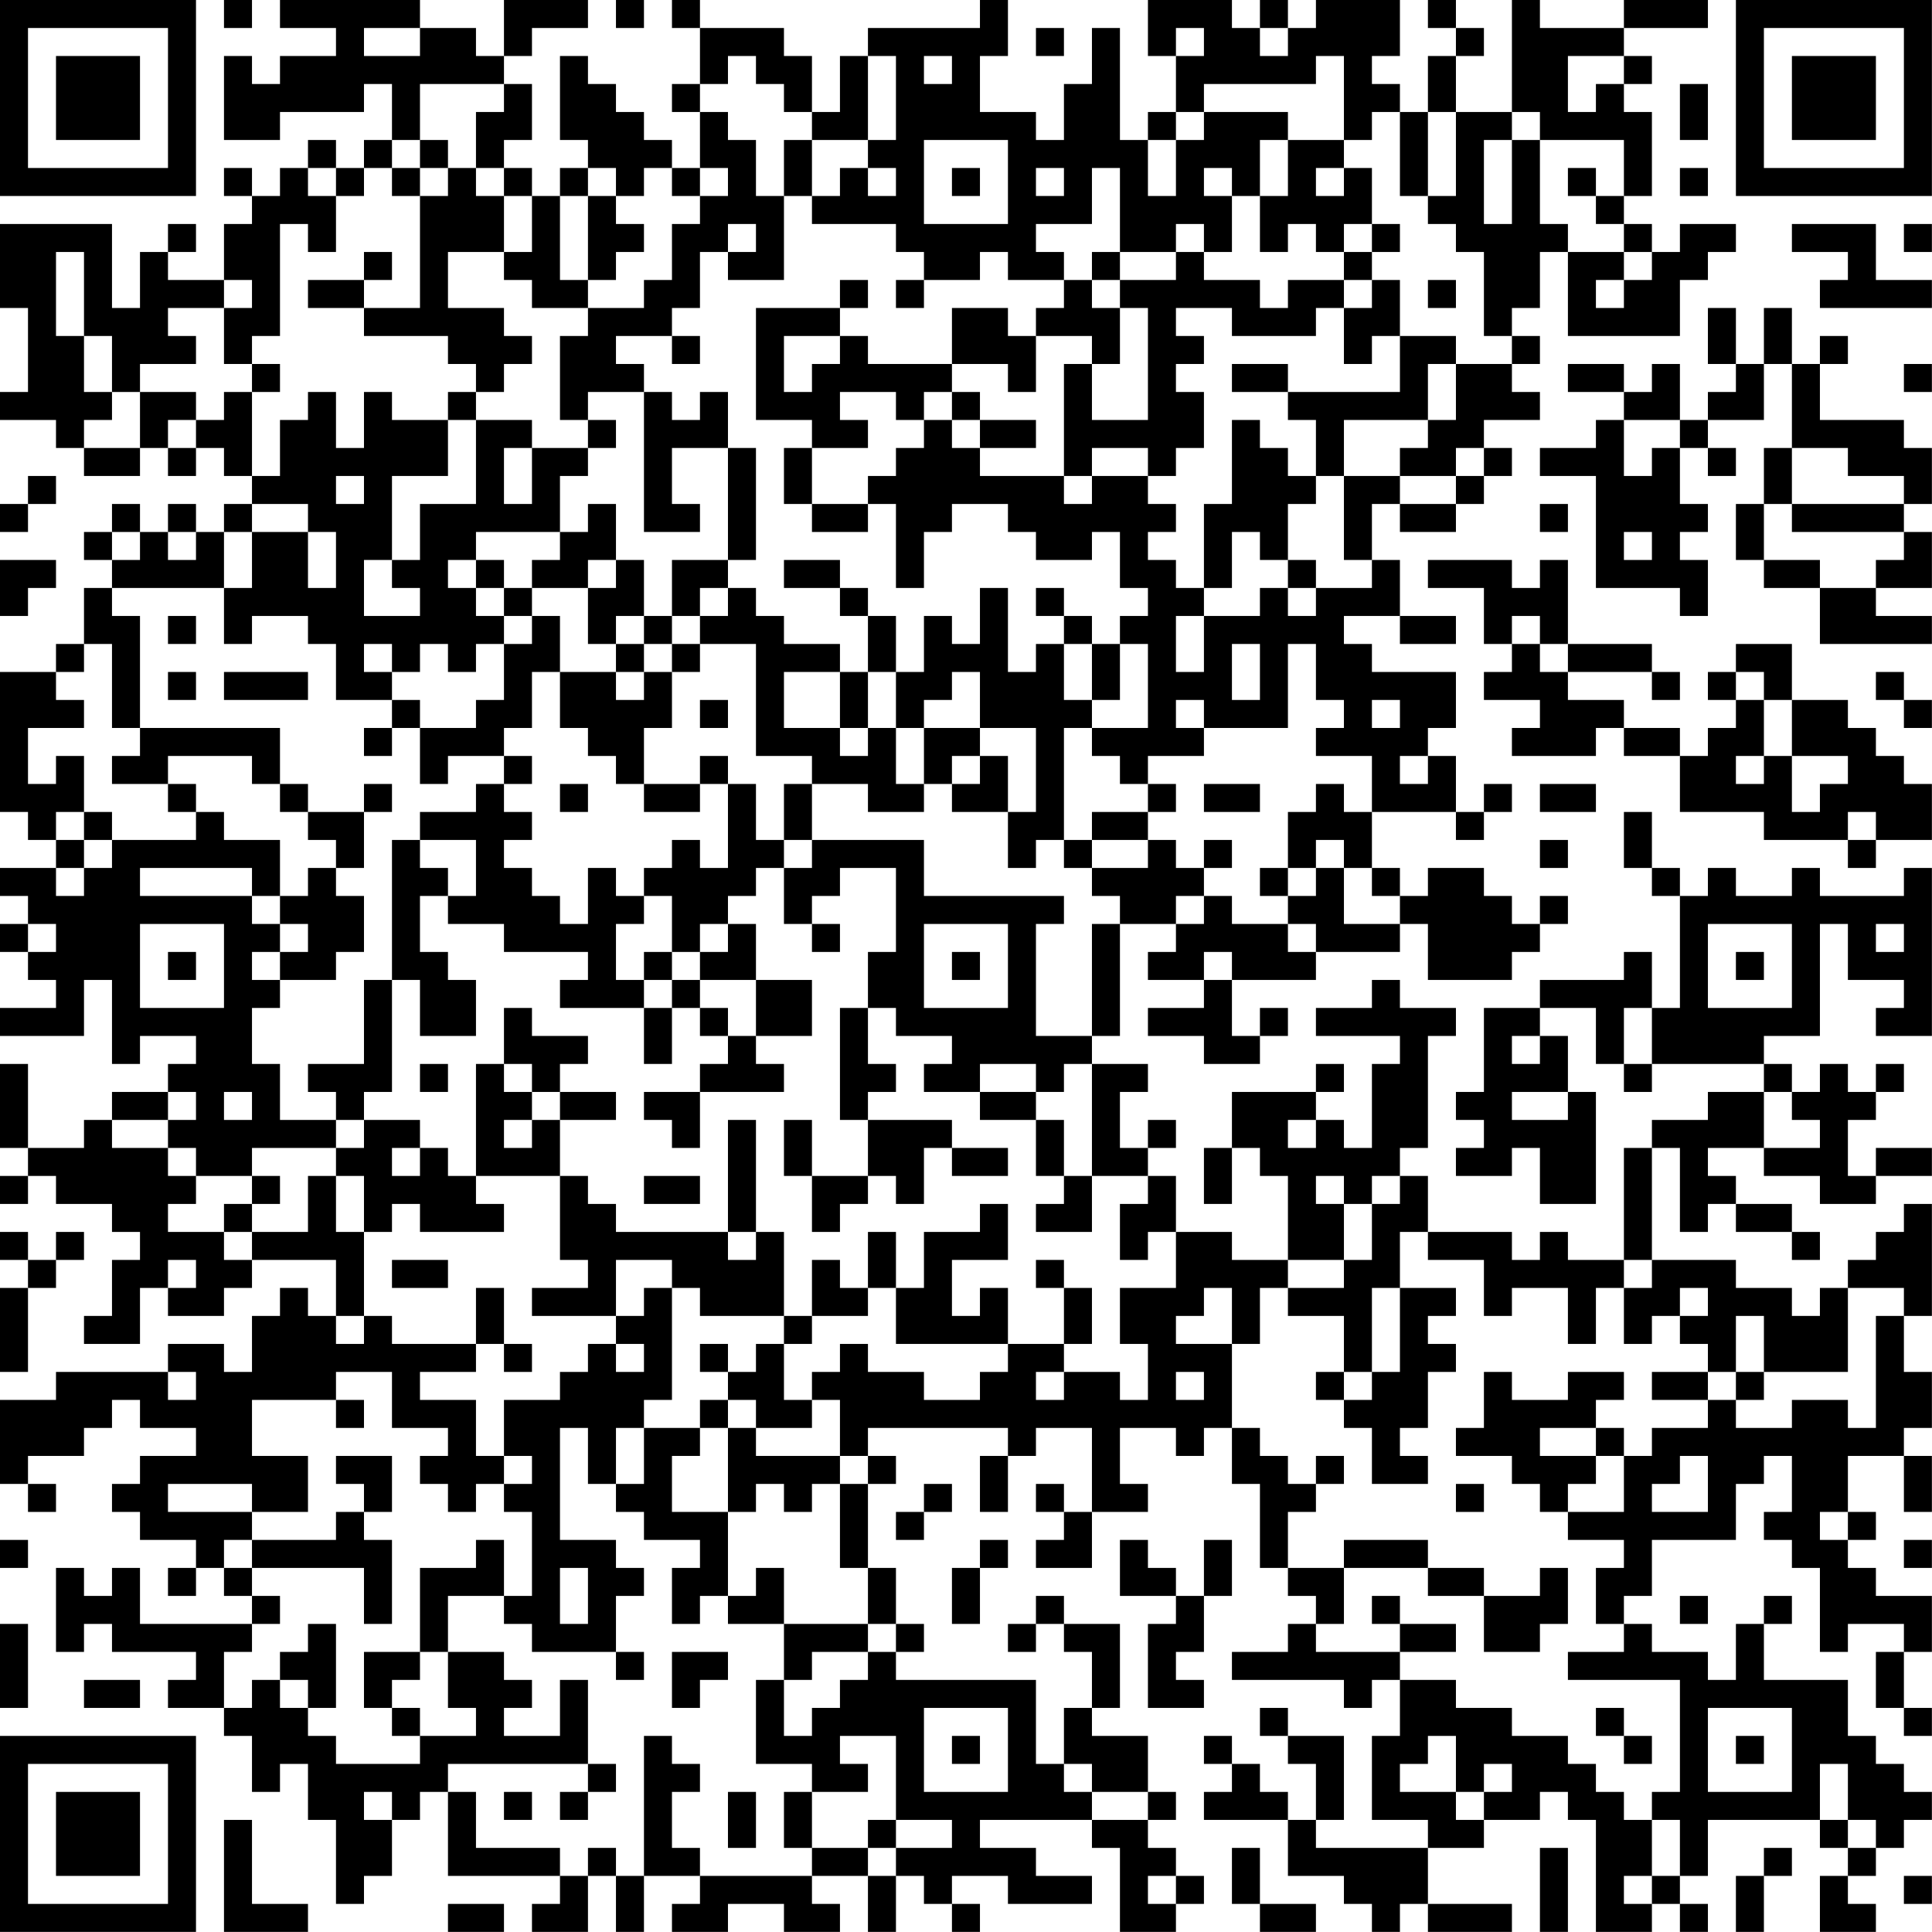 <?xml version="1.0" encoding="UTF-8"?>
<svg xmlns="http://www.w3.org/2000/svg" version="1.1" width="250" height="250" viewBox="0 0 250 250"><rect x="0" y="0" width="250" height="250" fill="#ffffff"/><g transform="scale(3.623)"><g transform="translate(0,0)"><path fill-rule="evenodd" d="M8 0L8 1L9 1L9 0ZM10 0L10 1L12 1L12 2L10 2L10 3L9 3L9 2L8 2L8 5L10 5L10 4L13 4L13 3L14 3L14 5L13 5L13 6L12 6L12 5L11 5L11 6L10 6L10 7L9 7L9 6L8 6L8 7L9 7L9 8L8 8L8 10L6 10L6 9L7 9L7 8L6 8L6 9L5 9L5 11L4 11L4 8L0 8L0 11L1 11L1 14L0 14L0 15L2 15L2 16L3 16L3 17L5 17L5 16L6 16L6 17L7 17L7 16L8 16L8 17L9 17L9 18L8 18L8 19L7 19L7 18L6 18L6 19L5 19L5 18L4 18L4 19L3 19L3 20L4 20L4 21L3 21L3 23L2 23L2 24L0 24L0 29L1 29L1 30L2 30L2 31L0 31L0 32L1 32L1 33L0 33L0 34L1 34L1 35L2 35L2 36L0 36L0 37L3 37L3 35L4 35L4 38L5 38L5 37L7 37L7 38L6 38L6 39L4 39L4 40L3 40L3 41L1 41L1 38L0 38L0 41L1 41L1 42L0 42L0 43L1 43L1 42L2 42L2 43L4 43L4 44L5 44L5 45L4 45L4 47L3 47L3 48L5 48L5 46L6 46L6 47L8 47L8 46L9 46L9 45L12 45L12 47L11 47L11 46L10 46L10 47L9 47L9 49L8 49L8 48L6 48L6 49L2 49L2 50L0 50L0 53L1 53L1 54L2 54L2 53L1 53L1 52L3 52L3 51L4 51L4 50L5 50L5 51L7 51L7 52L5 52L5 53L4 53L4 54L5 54L5 55L7 55L7 56L6 56L6 57L7 57L7 56L8 56L8 57L9 57L9 58L5 58L5 56L4 56L4 57L3 57L3 56L2 56L2 59L3 59L3 58L4 58L4 59L7 59L7 60L6 60L6 61L8 61L8 62L9 62L9 64L10 64L10 63L11 63L11 65L12 65L12 68L13 68L13 67L14 67L14 65L15 65L15 64L16 64L16 67L20 67L20 68L19 68L19 69L21 69L21 67L22 67L22 69L23 69L23 67L25 67L25 68L24 68L24 69L26 69L26 68L28 68L28 69L30 69L30 68L29 68L29 67L31 67L31 69L32 69L32 67L33 67L33 68L34 68L34 69L35 69L35 68L34 68L34 67L36 67L36 68L39 68L39 67L37 67L37 66L35 66L35 65L39 65L39 66L40 66L40 69L42 69L42 68L43 68L43 67L42 67L42 66L41 66L41 65L42 65L42 64L41 64L41 62L39 62L39 61L40 61L40 58L38 58L38 57L37 57L37 58L36 58L36 59L37 59L37 58L38 58L38 59L39 59L39 61L38 61L38 63L37 63L37 60L32 60L32 59L33 59L33 58L32 58L32 56L31 56L31 53L32 53L32 52L31 52L31 51L36 51L36 52L35 52L35 54L36 54L36 52L37 52L37 51L39 51L39 54L38 54L38 53L37 53L37 54L38 54L38 55L37 55L37 56L39 56L39 54L41 54L41 53L40 53L40 51L42 51L42 52L43 52L43 51L44 51L44 53L45 53L45 56L46 56L46 57L47 57L47 58L46 58L46 59L44 59L44 60L48 60L48 61L49 61L49 60L50 60L50 62L49 62L49 65L51 65L51 66L47 66L47 65L48 65L48 62L46 62L46 61L45 61L45 62L46 62L46 63L47 63L47 65L46 65L46 64L45 64L45 63L44 63L44 62L43 62L43 63L44 63L44 64L43 64L43 65L46 65L46 67L48 67L48 68L49 68L49 69L50 69L50 68L51 68L51 69L54 69L54 68L51 68L51 66L53 66L53 65L55 65L55 64L56 64L56 65L57 65L57 69L59 69L59 68L60 68L60 69L61 69L61 68L60 68L60 67L61 67L61 65L65 65L65 66L66 66L66 67L65 67L65 69L67 69L67 68L66 68L66 67L67 67L67 66L68 66L68 65L69 65L69 64L68 64L68 63L67 63L67 62L66 62L66 60L63 60L63 58L64 58L64 57L63 57L63 58L62 58L62 60L61 60L61 59L59 59L59 58L58 58L58 57L59 57L59 55L62 55L62 53L63 53L63 52L64 52L64 54L63 54L63 55L64 55L64 56L65 56L65 59L66 59L66 58L68 58L68 59L67 59L67 61L68 61L68 62L69 62L69 61L68 61L68 59L69 59L69 57L67 57L67 56L66 56L66 55L67 55L67 54L66 54L66 52L68 52L68 54L69 54L69 52L68 52L68 51L69 51L69 49L68 49L68 47L69 47L69 43L68 43L68 44L67 44L67 45L66 45L66 46L65 46L65 47L64 47L64 46L62 46L62 45L59 45L59 41L60 41L60 44L61 44L61 43L62 43L62 44L64 44L64 45L65 45L65 44L64 44L64 43L62 43L62 42L61 42L61 41L63 41L63 42L65 42L65 43L67 43L67 42L69 42L69 41L67 41L67 42L66 42L66 40L67 40L67 39L68 39L68 38L67 38L67 39L66 39L66 38L65 38L65 39L64 39L64 38L63 38L63 37L65 37L65 33L66 33L66 35L68 35L68 36L67 36L67 37L69 37L69 31L68 31L68 32L65 32L65 31L64 31L64 32L62 32L62 31L61 31L61 32L60 32L60 31L59 31L59 29L58 29L58 31L59 31L59 32L60 32L60 36L59 36L59 34L58 34L58 35L55 35L55 36L53 36L53 39L52 39L52 40L53 40L53 41L52 41L52 42L54 42L54 41L55 41L55 43L57 43L57 39L56 39L56 37L55 37L55 36L57 36L57 38L58 38L58 39L59 39L59 38L63 38L63 39L61 39L61 40L59 40L59 41L58 41L58 45L56 45L56 44L55 44L55 45L54 45L54 44L51 44L51 42L50 42L50 41L51 41L51 37L52 37L52 36L50 36L50 35L49 35L49 36L47 36L47 37L50 37L50 38L49 38L49 41L48 41L48 40L47 40L47 39L48 39L48 38L47 38L47 39L44 39L44 41L43 41L43 43L44 43L44 41L45 41L45 42L46 42L46 45L44 45L44 44L42 44L42 42L41 42L41 41L42 41L42 40L41 40L41 41L40 41L40 39L41 39L41 38L39 38L39 37L40 37L40 33L42 33L42 34L41 34L41 35L43 35L43 36L41 36L41 37L43 37L43 38L45 38L45 37L46 37L46 36L45 36L45 37L44 37L44 35L47 35L47 34L50 34L50 33L51 33L51 35L54 35L54 34L55 34L55 33L56 33L56 32L55 32L55 33L54 33L54 32L53 32L53 31L51 31L51 32L50 32L50 31L49 31L49 29L52 29L52 30L53 30L53 29L54 29L54 28L53 28L53 29L52 29L52 27L51 27L51 26L52 26L52 24L49 24L49 23L48 23L48 22L50 22L50 23L52 23L52 22L50 22L50 20L49 20L49 18L50 18L50 19L52 19L52 18L53 18L53 17L54 17L54 16L53 16L53 15L55 15L55 14L54 14L54 13L55 13L55 12L54 12L54 11L55 11L55 9L56 9L56 12L60 12L60 10L61 10L61 9L62 9L62 8L60 8L60 9L59 9L59 8L58 8L58 7L59 7L59 4L58 4L58 3L59 3L59 2L58 2L58 1L61 1L61 0L58 0L58 1L55 1L55 0L54 0L54 4L52 4L52 2L53 2L53 1L52 1L52 0L51 0L51 1L52 1L52 2L51 2L51 4L50 4L50 3L49 3L49 2L50 2L50 0L47 0L47 1L46 1L46 0L45 0L45 1L44 1L44 0L41 0L41 2L42 2L42 4L41 4L41 5L40 5L40 1L39 1L39 3L38 3L38 5L37 5L37 4L35 4L35 2L36 2L36 0L35 0L35 1L31 1L31 2L30 2L30 4L29 4L29 2L28 2L28 1L25 1L25 0L24 0L24 1L25 1L25 3L24 3L24 4L25 4L25 6L24 6L24 5L23 5L23 4L22 4L22 3L21 3L21 2L20 2L20 5L21 5L21 6L20 6L20 7L19 7L19 6L18 6L18 5L19 5L19 3L18 3L18 2L19 2L19 1L21 1L21 0L18 0L18 2L17 2L17 1L15 1L15 0ZM22 0L22 1L23 1L23 0ZM13 1L13 2L15 2L15 1ZM37 1L37 2L38 2L38 1ZM42 1L42 2L43 2L43 1ZM45 1L45 2L46 2L46 1ZM26 2L26 3L25 3L25 4L26 4L26 5L27 5L27 7L28 7L28 10L26 10L26 9L27 9L27 8L26 8L26 9L25 9L25 11L24 11L24 12L22 12L22 13L23 13L23 14L21 14L21 15L20 15L20 12L21 12L21 11L23 11L23 10L24 10L24 8L25 8L25 7L26 7L26 6L25 6L25 7L24 7L24 6L23 6L23 7L22 7L22 6L21 6L21 7L20 7L20 10L21 10L21 11L19 11L19 10L18 10L18 9L19 9L19 7L18 7L18 6L17 6L17 4L18 4L18 3L15 3L15 5L14 5L14 6L13 6L13 7L12 7L12 6L11 6L11 7L12 7L12 9L11 9L11 8L10 8L10 12L9 12L9 13L8 13L8 11L9 11L9 10L8 10L8 11L6 11L6 12L7 12L7 13L5 13L5 14L4 14L4 12L3 12L3 9L2 9L2 12L3 12L3 14L4 14L4 15L3 15L3 16L5 16L5 14L7 14L7 15L6 15L6 16L7 16L7 15L8 15L8 14L9 14L9 17L10 17L10 15L11 15L11 14L12 14L12 16L13 16L13 14L14 14L14 15L16 15L16 17L14 17L14 20L13 20L13 22L15 22L15 21L14 21L14 20L15 20L15 18L17 18L17 15L19 15L19 16L18 16L18 18L19 18L19 16L21 16L21 17L20 17L20 19L17 19L17 20L16 20L16 21L17 21L17 22L18 22L18 23L17 23L17 24L16 24L16 23L15 23L15 24L14 24L14 23L13 23L13 24L14 24L14 25L12 25L12 23L11 23L11 22L9 22L9 23L8 23L8 21L9 21L9 19L11 19L11 21L12 21L12 19L11 19L11 18L9 18L9 19L8 19L8 21L4 21L4 22L5 22L5 26L4 26L4 23L3 23L3 24L2 24L2 25L3 25L3 26L1 26L1 28L2 28L2 27L3 27L3 29L2 29L2 30L3 30L3 31L2 31L2 32L3 32L3 31L4 31L4 30L7 30L7 29L8 29L8 30L10 30L10 32L9 32L9 31L5 31L5 32L9 32L9 33L10 33L10 34L9 34L9 35L10 35L10 36L9 36L9 38L10 38L10 40L12 40L12 41L9 41L9 42L7 42L7 41L6 41L6 40L7 40L7 39L6 39L6 40L4 40L4 41L6 41L6 42L7 42L7 43L6 43L6 44L8 44L8 45L9 45L9 44L11 44L11 42L12 42L12 44L13 44L13 47L12 47L12 48L13 48L13 47L14 47L14 48L17 48L17 49L15 49L15 50L17 50L17 52L18 52L18 53L17 53L17 54L16 54L16 53L15 53L15 52L16 52L16 51L14 51L14 49L12 49L12 50L9 50L9 52L11 52L11 54L9 54L9 53L6 53L6 54L9 54L9 55L8 55L8 56L9 56L9 57L10 57L10 58L9 58L9 59L8 59L8 61L9 61L9 60L10 60L10 61L11 61L11 62L12 62L12 63L15 63L15 62L17 62L17 61L16 61L16 59L18 59L18 60L19 60L19 61L18 61L18 62L20 62L20 60L21 60L21 63L16 63L16 64L17 64L17 66L20 66L20 67L21 67L21 66L22 66L22 67L23 67L23 62L24 62L24 63L25 63L25 64L24 64L24 66L25 66L25 67L29 67L29 66L31 66L31 67L32 67L32 66L34 66L34 65L32 65L32 62L30 62L30 63L31 63L31 64L29 64L29 63L27 63L27 60L28 60L28 62L29 62L29 61L30 61L30 60L31 60L31 59L32 59L32 58L31 58L31 56L30 56L30 53L31 53L31 52L30 52L30 50L29 50L29 49L30 49L30 48L31 48L31 49L33 49L33 50L35 50L35 49L36 49L36 48L38 48L38 49L37 49L37 50L38 50L38 49L40 49L40 50L41 50L41 48L40 48L40 46L42 46L42 44L41 44L41 45L40 45L40 43L41 43L41 42L39 42L39 38L38 38L38 39L37 39L37 38L35 38L35 39L33 39L33 38L34 38L34 37L32 37L32 36L31 36L31 34L32 34L32 31L30 31L30 32L29 32L29 33L28 33L28 31L29 31L29 30L33 30L33 32L38 32L38 33L37 33L37 37L39 37L39 33L40 33L40 32L39 32L39 31L41 31L41 30L42 30L42 31L43 31L43 32L42 32L42 33L43 33L43 32L44 32L44 33L46 33L46 34L47 34L47 33L46 33L46 32L47 32L47 31L48 31L48 33L50 33L50 32L49 32L49 31L48 31L48 30L47 30L47 31L46 31L46 29L47 29L47 28L48 28L48 29L49 29L49 27L47 27L47 26L48 26L48 25L47 25L47 23L46 23L46 26L43 26L43 25L42 25L42 26L43 26L43 27L41 27L41 28L40 28L40 27L39 27L39 26L41 26L41 23L40 23L40 22L41 22L41 21L40 21L40 19L39 19L39 20L37 20L37 19L36 19L36 18L34 18L34 19L33 19L33 21L32 21L32 18L31 18L31 17L32 17L32 16L33 16L33 15L34 15L34 16L35 16L35 17L38 17L38 18L39 18L39 17L41 17L41 18L42 18L42 19L41 19L41 20L42 20L42 21L43 21L43 22L42 22L42 24L43 24L43 22L45 22L45 21L46 21L46 22L47 22L47 21L49 21L49 20L48 20L48 17L50 17L50 18L52 18L52 17L53 17L53 16L52 16L52 17L50 17L50 16L51 16L51 15L52 15L52 13L54 13L54 12L53 12L53 9L52 9L52 8L51 8L51 7L52 7L52 4L51 4L51 7L50 7L50 4L49 4L49 5L48 5L48 2L47 2L47 3L43 3L43 4L42 4L42 5L41 5L41 7L42 7L42 5L43 5L43 4L46 4L46 5L45 5L45 7L44 7L44 6L43 6L43 7L44 7L44 9L43 9L43 8L42 8L42 9L40 9L40 6L39 6L39 8L37 8L37 9L38 9L38 10L36 10L36 9L35 9L35 10L33 10L33 9L32 9L32 8L29 8L29 7L30 7L30 6L31 6L31 7L32 7L32 6L31 6L31 5L32 5L32 2L31 2L31 5L29 5L29 4L28 4L28 3L27 3L27 2ZM33 2L33 3L34 3L34 2ZM56 2L56 4L57 4L57 3L58 3L58 2ZM60 3L60 5L61 5L61 3ZM54 4L54 5L53 5L53 8L54 8L54 5L55 5L55 8L56 8L56 9L58 9L58 10L57 10L57 11L58 11L58 10L59 10L59 9L58 9L58 8L57 8L57 7L58 7L58 5L55 5L55 4ZM15 5L15 6L14 6L14 7L15 7L15 11L13 11L13 10L14 10L14 9L13 9L13 10L11 10L11 11L13 11L13 12L16 12L16 13L17 13L17 14L16 14L16 15L17 15L17 14L18 14L18 13L19 13L19 12L18 12L18 11L16 11L16 9L18 9L18 7L17 7L17 6L16 6L16 5ZM28 5L28 7L29 7L29 5ZM33 5L33 8L36 8L36 5ZM46 5L46 7L45 7L45 9L46 9L46 8L47 8L47 9L48 9L48 10L46 10L46 11L45 11L45 10L43 10L43 9L42 9L42 10L40 10L40 9L39 9L39 10L38 10L38 11L37 11L37 12L36 12L36 11L34 11L34 13L31 13L31 12L30 12L30 11L31 11L31 10L30 10L30 11L27 11L27 15L29 15L29 16L28 16L28 18L29 18L29 19L31 19L31 18L29 18L29 16L31 16L31 15L30 15L30 14L32 14L32 15L33 15L33 14L34 14L34 15L35 15L35 16L37 16L37 15L35 15L35 14L34 14L34 13L36 13L36 14L37 14L37 12L39 12L39 13L38 13L38 17L39 17L39 16L41 16L41 17L42 17L42 16L43 16L43 14L42 14L42 13L43 13L43 12L42 12L42 11L44 11L44 12L47 12L47 11L48 11L48 13L49 13L49 12L50 12L50 14L46 14L46 13L44 13L44 14L46 14L46 15L47 15L47 17L46 17L46 16L45 16L45 15L44 15L44 18L43 18L43 21L44 21L44 19L45 19L45 20L46 20L46 21L47 21L47 20L46 20L46 18L47 18L47 17L48 17L48 15L51 15L51 13L52 13L52 12L50 12L50 10L49 10L49 9L50 9L50 8L49 8L49 6L48 6L48 5ZM15 6L15 7L16 7L16 6ZM34 6L34 7L35 7L35 6ZM37 6L37 7L38 7L38 6ZM47 6L47 7L48 7L48 6ZM56 6L56 7L57 7L57 6ZM60 6L60 7L61 7L61 6ZM21 7L21 10L22 10L22 9L23 9L23 8L22 8L22 7ZM48 8L48 9L49 9L49 8ZM64 8L64 9L66 9L66 10L65 10L65 11L69 11L69 10L67 10L67 8ZM68 8L68 9L69 9L69 8ZM32 10L32 11L33 11L33 10ZM39 10L39 11L40 11L40 13L39 13L39 15L41 15L41 11L40 11L40 10ZM48 10L48 11L49 11L49 10ZM51 10L51 11L52 11L52 10ZM61 11L61 13L62 13L62 14L61 14L61 15L60 15L60 13L59 13L59 14L58 14L58 13L56 13L56 14L58 14L58 15L57 15L57 16L55 16L55 17L57 17L57 21L60 21L60 22L61 22L61 20L60 20L60 19L61 19L61 18L60 18L60 16L61 16L61 17L62 17L62 16L61 16L61 15L63 15L63 13L64 13L64 16L63 16L63 18L62 18L62 20L63 20L63 21L65 21L65 23L69 23L69 22L67 22L67 21L69 21L69 19L68 19L68 18L69 18L69 16L68 16L68 15L65 15L65 13L66 13L66 12L65 12L65 13L64 13L64 11L63 11L63 13L62 13L62 11ZM24 12L24 13L25 13L25 12ZM28 12L28 14L29 14L29 13L30 13L30 12ZM9 13L9 14L10 14L10 13ZM68 13L68 14L69 14L69 13ZM23 14L23 19L25 19L25 18L24 18L24 16L26 16L26 20L24 20L24 22L23 22L23 20L22 20L22 18L21 18L21 19L20 19L20 20L19 20L19 21L18 21L18 20L17 20L17 21L18 21L18 22L19 22L19 23L18 23L18 25L17 25L17 26L15 26L15 25L14 25L14 26L13 26L13 27L14 27L14 26L15 26L15 28L16 28L16 27L18 27L18 28L17 28L17 29L15 29L15 30L14 30L14 35L13 35L13 38L11 38L11 39L12 39L12 40L13 40L13 41L12 41L12 42L13 42L13 44L14 44L14 43L15 43L15 44L18 44L18 43L17 43L17 42L20 42L20 45L21 45L21 46L19 46L19 47L22 47L22 48L21 48L21 49L20 49L20 50L18 50L18 52L19 52L19 53L18 53L18 54L19 54L19 57L18 57L18 55L17 55L17 56L15 56L15 59L13 59L13 61L14 61L14 62L15 62L15 61L14 61L14 60L15 60L15 59L16 59L16 57L18 57L18 58L19 58L19 59L22 59L22 60L23 60L23 59L22 59L22 57L23 57L23 56L22 56L22 55L20 55L20 51L21 51L21 53L22 53L22 54L23 54L23 55L25 55L25 56L24 56L24 58L25 58L25 57L26 57L26 58L28 58L28 60L29 60L29 59L31 59L31 58L28 58L28 56L27 56L27 57L26 57L26 54L27 54L27 53L28 53L28 54L29 54L29 53L30 53L30 52L27 52L27 51L29 51L29 50L28 50L28 48L29 48L29 47L31 47L31 46L32 46L32 48L36 48L36 46L35 46L35 47L34 47L34 45L36 45L36 43L35 43L35 44L33 44L33 46L32 46L32 44L31 44L31 46L30 46L30 45L29 45L29 47L28 47L28 44L27 44L27 40L26 40L26 44L22 44L22 43L21 43L21 42L20 42L20 40L22 40L22 39L20 39L20 38L21 38L21 37L19 37L19 36L18 36L18 38L17 38L17 42L16 42L16 41L15 41L15 40L13 40L13 39L14 39L14 35L15 35L15 37L17 37L17 35L16 35L16 34L15 34L15 32L16 32L16 33L18 33L18 34L21 34L21 35L20 35L20 36L23 36L23 38L24 38L24 36L25 36L25 37L26 37L26 38L25 38L25 39L23 39L23 40L24 40L24 41L25 41L25 39L28 39L28 38L27 38L27 37L29 37L29 35L27 35L27 33L26 33L26 32L27 32L27 31L28 31L28 30L29 30L29 28L31 28L31 29L33 29L33 28L34 28L34 29L36 29L36 31L37 31L37 30L38 30L38 31L39 31L39 30L41 30L41 29L42 29L42 28L41 28L41 29L39 29L39 30L38 30L38 26L39 26L39 25L40 25L40 23L39 23L39 22L38 22L38 21L37 21L37 22L38 22L38 23L37 23L37 24L36 24L36 21L35 21L35 23L34 23L34 22L33 22L33 24L32 24L32 22L31 22L31 21L30 21L30 20L28 20L28 21L30 21L30 22L31 22L31 24L30 24L30 23L28 23L28 22L27 22L27 21L26 21L26 20L27 20L27 16L26 16L26 14L25 14L25 15L24 15L24 14ZM21 15L21 16L22 16L22 15ZM58 15L58 17L59 17L59 16L60 16L60 15ZM64 16L64 18L63 18L63 20L65 20L65 21L67 21L67 20L68 20L68 19L64 19L64 18L68 18L68 17L66 17L66 16ZM1 17L1 18L0 18L0 19L1 19L1 18L2 18L2 17ZM12 17L12 18L13 18L13 17ZM55 18L55 19L56 19L56 18ZM4 19L4 20L5 20L5 19ZM6 19L6 20L7 20L7 19ZM58 19L58 20L59 20L59 19ZM0 20L0 22L1 22L1 21L2 21L2 20ZM21 20L21 21L19 21L19 22L20 22L20 24L19 24L19 26L18 26L18 27L19 27L19 28L18 28L18 29L19 29L19 30L18 30L18 31L19 31L19 32L20 32L20 33L21 33L21 31L22 31L22 32L23 32L23 33L22 33L22 35L23 35L23 36L24 36L24 35L25 35L25 36L26 36L26 37L27 37L27 35L25 35L25 34L26 34L26 33L25 33L25 34L24 34L24 32L23 32L23 31L24 31L24 30L25 30L25 31L26 31L26 28L27 28L27 30L28 30L28 28L29 28L29 27L27 27L27 23L25 23L25 22L26 22L26 21L25 21L25 22L24 22L24 23L23 23L23 22L22 22L22 23L21 23L21 21L22 21L22 20ZM51 20L51 21L53 21L53 23L54 23L54 24L53 24L53 25L55 25L55 26L54 26L54 27L57 27L57 26L58 26L58 27L60 27L60 29L63 29L63 30L66 30L66 31L67 31L67 30L69 30L69 28L68 28L68 27L67 27L67 26L66 26L66 25L64 25L64 23L62 23L62 24L61 24L61 25L62 25L62 26L61 26L61 27L60 27L60 26L58 26L58 25L56 25L56 24L59 24L59 25L60 25L60 24L59 24L59 23L56 23L56 20L55 20L55 21L54 21L54 20ZM6 22L6 23L7 23L7 22ZM54 22L54 23L55 23L55 24L56 24L56 23L55 23L55 22ZM22 23L22 24L20 24L20 26L21 26L21 27L22 27L22 28L23 28L23 29L25 29L25 28L26 28L26 27L25 27L25 28L23 28L23 26L24 26L24 24L25 24L25 23L24 23L24 24L23 24L23 23ZM38 23L38 25L39 25L39 23ZM44 23L44 25L45 25L45 23ZM6 24L6 25L7 25L7 24ZM8 24L8 25L11 25L11 24ZM22 24L22 25L23 25L23 24ZM28 24L28 26L30 26L30 27L31 27L31 26L32 26L32 28L33 28L33 26L35 26L35 27L34 27L34 28L35 28L35 27L36 27L36 29L37 29L37 26L35 26L35 24L34 24L34 25L33 25L33 26L32 26L32 24L31 24L31 26L30 26L30 24ZM62 24L62 25L63 25L63 27L62 27L62 28L63 28L63 27L64 27L64 29L65 29L65 28L66 28L66 27L64 27L64 25L63 25L63 24ZM67 24L67 25L68 25L68 26L69 26L69 25L68 25L68 24ZM25 25L25 26L26 26L26 25ZM49 25L49 26L50 26L50 25ZM5 26L5 27L4 27L4 28L6 28L6 29L7 29L7 28L6 28L6 27L9 27L9 28L10 28L10 29L11 29L11 30L12 30L12 31L11 31L11 32L10 32L10 33L11 33L11 34L10 34L10 35L12 35L12 34L13 34L13 32L12 32L12 31L13 31L13 29L14 29L14 28L13 28L13 29L11 29L11 28L10 28L10 26ZM50 27L50 28L51 28L51 27ZM20 28L20 29L21 29L21 28ZM43 28L43 29L45 29L45 28ZM55 28L55 29L57 29L57 28ZM3 29L3 30L4 30L4 29ZM66 29L66 30L67 30L67 29ZM15 30L15 31L16 31L16 32L17 32L17 30ZM43 30L43 31L44 31L44 30ZM55 30L55 31L56 31L56 30ZM45 31L45 32L46 32L46 31ZM1 33L1 34L2 34L2 33ZM5 33L5 36L8 36L8 33ZM29 33L29 34L30 34L30 33ZM33 33L33 36L36 36L36 33ZM61 33L61 36L64 36L64 33ZM67 33L67 34L68 34L68 33ZM6 34L6 35L7 35L7 34ZM23 34L23 35L24 35L24 34ZM34 34L34 35L35 35L35 34ZM43 34L43 35L44 35L44 34ZM62 34L62 35L63 35L63 34ZM30 36L30 40L31 40L31 42L29 42L29 40L28 40L28 42L29 42L29 44L30 44L30 43L31 43L31 42L32 42L32 43L33 43L33 41L34 41L34 42L36 42L36 41L34 41L34 40L31 40L31 39L32 39L32 38L31 38L31 36ZM58 36L58 38L59 38L59 36ZM54 37L54 38L55 38L55 37ZM15 38L15 39L16 39L16 38ZM18 38L18 39L19 39L19 40L18 40L18 41L19 41L19 40L20 40L20 39L19 39L19 38ZM8 39L8 40L9 40L9 39ZM35 39L35 40L37 40L37 42L38 42L38 43L37 43L37 44L39 44L39 42L38 42L38 40L37 40L37 39ZM54 39L54 40L56 40L56 39ZM63 39L63 41L65 41L65 40L64 40L64 39ZM46 40L46 41L47 41L47 40ZM14 41L14 42L15 42L15 41ZM9 42L9 43L8 43L8 44L9 44L9 43L10 43L10 42ZM23 42L23 43L25 43L25 42ZM47 42L47 43L48 43L48 45L46 45L46 46L45 46L45 48L44 48L44 46L43 46L43 47L42 47L42 48L44 48L44 51L45 51L45 52L46 52L46 53L47 53L47 54L46 54L46 56L48 56L48 58L47 58L47 59L50 59L50 60L52 60L52 61L54 61L54 62L56 62L56 63L57 63L57 64L58 64L58 65L59 65L59 67L58 67L58 68L59 68L59 67L60 67L60 65L59 65L59 64L60 64L60 60L56 60L56 59L58 59L58 58L57 58L57 56L58 56L58 55L56 55L56 54L58 54L58 52L59 52L59 51L61 51L61 50L62 50L62 51L64 51L64 50L66 50L66 51L67 51L67 47L68 47L68 46L66 46L66 49L63 49L63 47L62 47L62 49L61 49L61 48L60 48L60 47L61 47L61 46L60 46L60 47L59 47L59 48L58 48L58 46L59 46L59 45L58 45L58 46L57 46L57 48L56 48L56 46L54 46L54 47L53 47L53 45L51 45L51 44L50 44L50 46L49 46L49 49L48 49L48 47L46 47L46 46L48 46L48 45L49 45L49 43L50 43L50 42L49 42L49 43L48 43L48 42ZM0 44L0 45L1 45L1 46L0 46L0 49L1 49L1 46L2 46L2 45L3 45L3 44L2 44L2 45L1 45L1 44ZM26 44L26 45L27 45L27 44ZM6 45L6 46L7 46L7 45ZM14 45L14 46L16 46L16 45ZM22 45L22 47L23 47L23 46L24 46L24 50L23 50L23 51L22 51L22 53L23 53L23 51L25 51L25 52L24 52L24 54L26 54L26 51L27 51L27 50L26 50L26 49L27 49L27 48L28 48L28 47L25 47L25 46L24 46L24 45ZM37 45L37 46L38 46L38 48L39 48L39 46L38 46L38 45ZM17 46L17 48L18 48L18 49L19 49L19 48L18 48L18 46ZM50 46L50 49L49 49L49 50L48 50L48 49L47 49L47 50L48 50L48 51L49 51L49 53L51 53L51 52L50 52L50 51L51 51L51 49L52 49L52 48L51 48L51 47L52 47L52 46ZM22 48L22 49L23 49L23 48ZM25 48L25 49L26 49L26 48ZM6 49L6 50L7 50L7 49ZM42 49L42 50L43 50L43 49ZM53 49L53 51L52 51L52 52L54 52L54 53L55 53L55 54L56 54L56 53L57 53L57 52L58 52L58 51L57 51L57 50L58 50L58 49L56 49L56 50L54 50L54 49ZM59 49L59 50L61 50L61 49ZM62 49L62 50L63 50L63 49ZM12 50L12 51L13 51L13 50ZM25 50L25 51L26 51L26 50ZM55 51L55 52L57 52L57 51ZM12 52L12 53L13 53L13 54L12 54L12 55L9 55L9 56L13 56L13 58L14 58L14 55L13 55L13 54L14 54L14 52ZM47 52L47 53L48 53L48 52ZM60 52L60 53L59 53L59 54L61 54L61 52ZM33 53L33 54L32 54L32 55L33 55L33 54L34 54L34 53ZM52 53L52 54L53 54L53 53ZM65 54L65 55L66 55L66 54ZM0 55L0 56L1 56L1 55ZM35 55L35 56L34 56L34 58L35 58L35 56L36 56L36 55ZM40 55L40 57L42 57L42 58L41 58L41 61L43 61L43 60L42 60L42 59L43 59L43 57L44 57L44 55L43 55L43 57L42 57L42 56L41 56L41 55ZM48 55L48 56L51 56L51 57L53 57L53 59L55 59L55 58L56 58L56 56L55 56L55 57L53 57L53 56L51 56L51 55ZM68 55L68 56L69 56L69 55ZM20 56L20 58L21 58L21 56ZM49 57L49 58L50 58L50 59L52 59L52 58L50 58L50 57ZM60 57L60 58L61 58L61 57ZM0 58L0 61L1 61L1 58ZM11 58L11 59L10 59L10 60L11 60L11 61L12 61L12 58ZM24 59L24 61L25 61L25 60L26 60L26 59ZM3 60L3 61L5 61L5 60ZM33 61L33 64L36 64L36 61ZM57 61L57 62L58 62L58 63L59 63L59 62L58 62L58 61ZM61 61L61 64L64 64L64 61ZM34 62L34 63L35 63L35 62ZM51 62L51 63L50 63L50 64L52 64L52 65L53 65L53 64L54 64L54 63L53 63L53 64L52 64L52 62ZM62 62L62 63L63 63L63 62ZM21 63L21 64L20 64L20 65L21 65L21 64L22 64L22 63ZM38 63L38 64L39 64L39 65L41 65L41 64L39 64L39 63ZM65 63L65 65L66 65L66 66L67 66L67 65L66 65L66 63ZM13 64L13 65L14 65L14 64ZM18 64L18 65L19 65L19 64ZM26 64L26 66L27 66L27 64ZM28 64L28 66L29 66L29 64ZM8 65L8 69L11 69L11 68L9 68L9 65ZM31 65L31 66L32 66L32 65ZM44 66L44 68L45 68L45 69L47 69L47 68L45 68L45 66ZM55 66L55 69L56 69L56 66ZM63 66L63 67L62 67L62 69L63 69L63 67L64 67L64 66ZM41 67L41 68L42 68L42 67ZM68 67L68 68L69 68L69 67ZM16 68L16 69L18 69L18 68ZM0 0L0 7L7 7L7 0ZM1 1L1 6L6 6L6 1ZM2 2L2 5L5 5L5 2ZM62 0L62 7L69 7L69 0ZM63 1L63 6L68 6L68 1ZM64 2L64 5L67 5L67 2ZM0 62L0 69L7 69L7 62ZM1 63L1 68L6 68L6 63ZM2 64L2 67L5 67L5 64Z" fill="#000000"/></g></g></svg>
